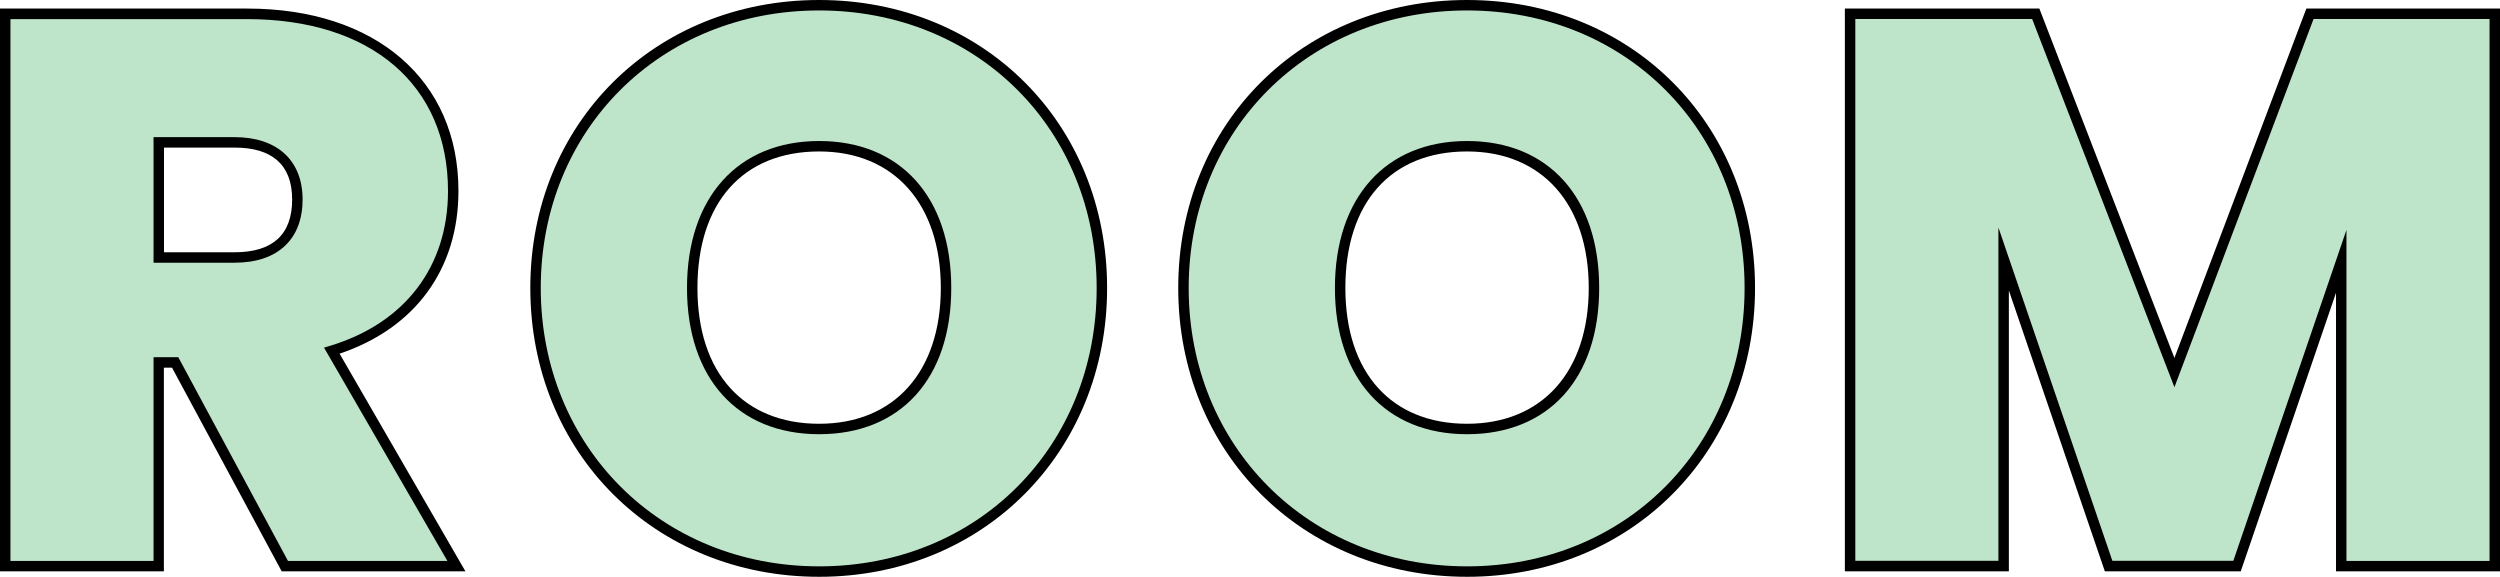 <?xml version="1.0" encoding="UTF-8"?><svg id="_レイヤー_2" xmlns="http://www.w3.org/2000/svg" width="239.34" height="55.22" viewBox="0 0 239.34 55.22"><g id="_レイヤー_7"><path d="m23.67,1.32c13.12,0,19.72,7.5,19.72,16.95,0,6.9-3.75,12.9-11.62,15.3l11.92,20.62h-16.42l-10.5-19.5h-1.58v19.5H.5V1.32h23.17Zm-1.2,12.3h-7.27v11.02h7.27c3.97,0,6-1.95,6-5.55,0-3.3-2.03-5.47-6-5.47Z" style="fill:#bee5ca; stroke-width:0px;"/><path d="m44.56,54.7h-17.59l-10.5-19.5h-.78v19.5H0V.82h23.67c12.29,0,20.22,6.85,20.22,17.45,0,7.5-4.14,13.15-11.38,15.59l12.05,20.84Zm-16.99-1h15.26l-11.81-20.42.6-.18c7.16-2.18,11.27-7.58,11.27-14.82,0-10.15-7.37-16.45-19.22-16.45H1v51.87h13.7v-19.5h2.37l10.5,19.5Zm-5.1-28.55h-7.77v-12.02h7.77c4.07,0,6.5,2.23,6.5,5.97s-2.31,6.05-6.5,6.05Zm-6.77-1h6.77c3.65,0,5.5-1.7,5.5-5.05s-1.95-4.97-5.5-4.97h-6.77v10.02Z" style="stroke-width:0px;"/><path d="m78.42,54.72c-15,0-27.15-11.25-27.15-27.15S63.42.5,78.42.5s27.07,11.17,27.07,27.07-12.07,27.15-27.07,27.15Zm0-13.65c7.57,0,12.15-5.32,12.15-13.5s-4.58-13.57-12.15-13.57-12.15,5.25-12.15,13.57,4.5,13.5,12.15,13.5Z" style="fill:#bee5ca; stroke-width:0px;"/><path d="m78.42,55.22c-15.76,0-27.65-11.89-27.65-27.65S62.66,0,78.42,0s27.57,11.85,27.57,27.57-11.85,27.65-27.57,27.65Zm0-54.22c-15.19,0-26.65,11.42-26.65,26.57s11.46,26.65,26.65,26.65,26.57-11.46,26.57-26.65S93.57,1,78.42,1Zm0,40.57c-7.8,0-12.65-5.36-12.65-14s4.85-14.07,12.65-14.07,12.65,5.39,12.65,14.07-4.85,14-12.65,14Zm0-27.07c-7.29,0-11.65,4.89-11.65,13.07s4.46,13,11.65,13,11.65-4.98,11.65-13-4.46-13.07-11.65-13.07Z" style="stroke-width:0px;"/><path d="m140.45,54.72c-15,0-27.15-11.25-27.15-27.15S125.45.5,140.45.5s27.07,11.17,27.07,27.07-12.07,27.15-27.07,27.15Zm0-13.65c7.57,0,12.15-5.32,12.15-13.5s-4.57-13.57-12.15-13.57-12.15,5.25-12.15,13.57,4.5,13.5,12.15,13.5Z" style="fill:#bee5ca; stroke-width:0px;"/><path d="m140.45,55.22c-15.76,0-27.65-11.89-27.65-27.65S124.69,0,140.45,0s27.57,11.85,27.57,27.57-11.85,27.65-27.57,27.65Zm0-54.22c-15.19,0-26.65,11.42-26.65,26.57s11.46,26.65,26.65,26.65,26.57-11.46,26.57-26.65S155.6,1,140.45,1Zm0,40.57c-7.8,0-12.65-5.36-12.65-14s4.85-14.07,12.65-14.07,12.65,5.39,12.65,14.07-4.85,14-12.65,14Zm0-27.07c-7.29,0-11.65,4.89-11.65,13.07s4.46,13,11.65,13,11.65-4.98,11.65-13-4.46-13.07-11.65-13.07Z" style="stroke-width:0px;"/><path d="m177.12,1.32h17.78l13.27,34.35L221.15,1.32h17.7v52.87h-14.7v-29.17l-9.97,29.17h-12.3l-10.05-29.4v29.4h-14.7V1.32Z" style="fill:#bee5ca; stroke-width:0px;"/><path d="m239.34,54.7h-15.7v-26.67l-9.12,26.67h-13.01l-9.19-26.89v26.89h-15.7V.82h18.62l12.93,33.45L220.8.82h18.54v53.87Zm-14.7-1h13.7V1.82h-16.85l-13.32,35.25L194.55,1.82h-16.93v51.87h13.7v-31.91l10.91,31.91h11.58l10.83-31.68v31.68Z" style="stroke-width:0px;"/></g></svg>
